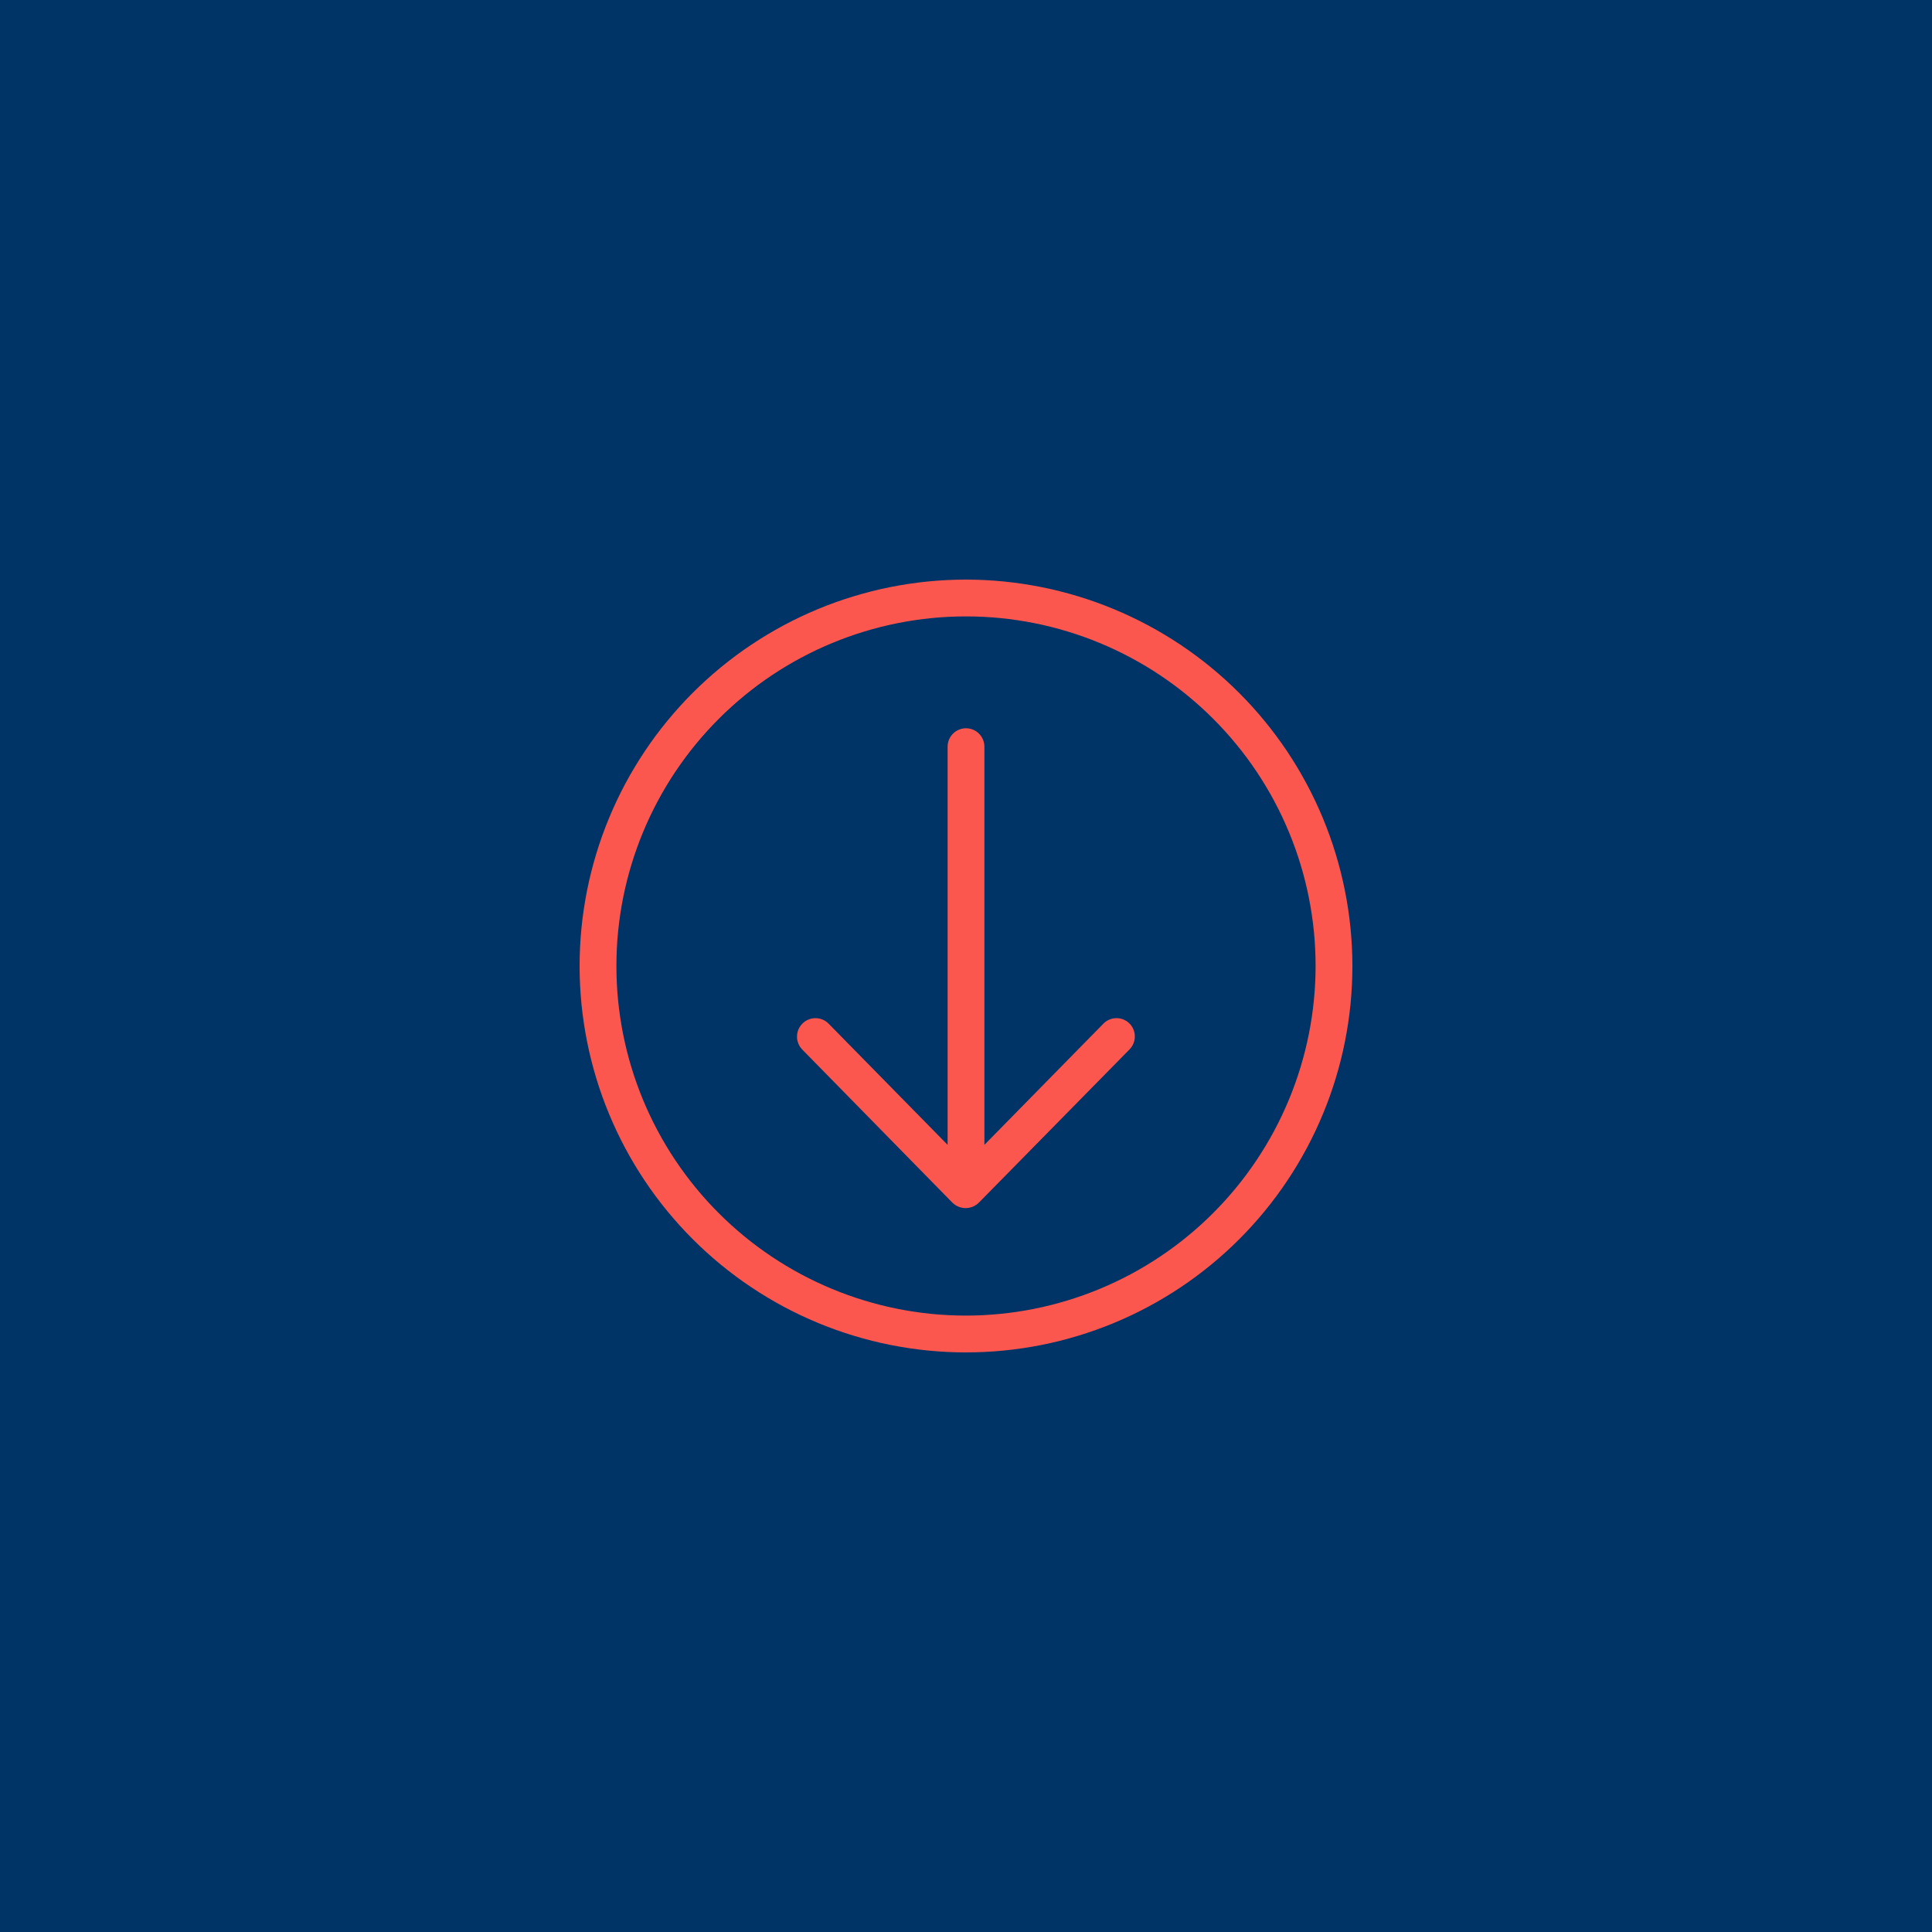 <svg xmlns="http://www.w3.org/2000/svg" xmlns:xlink="http://www.w3.org/1999/xlink" width="500" zoomAndPan="magnify" viewBox="0 0 375 375" height="500" preserveAspectRatio="xMidYMid meet" version="1.0"><defs><clipPath id="6ed0536760"><path d="M 112.5 112.5 L 262.5 112.5 L 262.5 262.5 L 112.5 262.5 Z M 112.5 112.5 " clip-rule="nonzero"/></clipPath></defs><rect x="-37.5" width="450" fill="#ffffff" y="-37.5" height="450" fill-opacity="1"/><rect x="-37.5" width="450" fill="#003366" y="-37.5" height="450" fill-opacity="1"/><g clip-path="url(#6ed0536760)"><path fill="#fc574f" d="M 219.215 198.645 C 219.551 198.977 219.812 199.367 219.996 199.805 C 220.18 200.246 220.27 200.703 220.27 201.18 C 220.27 201.656 220.18 202.113 219.996 202.551 C 219.812 202.992 219.551 203.379 219.215 203.715 L 190 233.43 C 189.66 233.77 189.266 234.031 188.82 234.215 C 188.375 234.398 187.91 234.492 187.43 234.492 C 186.945 234.492 186.484 234.398 186.039 234.215 C 185.594 234.031 185.199 233.77 184.855 233.43 L 155.715 203.715 C 155.383 203.375 155.129 202.98 154.953 202.539 C 154.777 202.098 154.691 201.641 154.699 201.164 C 154.703 200.688 154.801 200.23 154.988 199.793 C 155.18 199.355 155.441 198.973 155.785 198.641 C 156.125 198.309 156.516 198.055 156.957 197.879 C 157.402 197.703 157.859 197.621 158.336 197.625 C 158.812 197.633 159.27 197.73 159.703 197.918 C 160.141 198.109 160.527 198.371 160.855 198.715 L 183.93 222.215 L 183.93 144.93 C 183.93 144.453 184.02 144 184.199 143.562 C 184.383 143.125 184.641 142.738 184.973 142.402 C 185.309 142.066 185.695 141.809 186.133 141.629 C 186.57 141.449 187.027 141.355 187.5 141.355 C 187.973 141.355 188.43 141.449 188.867 141.629 C 189.305 141.809 189.691 142.066 190.023 142.402 C 190.359 142.738 190.617 143.125 190.801 143.562 C 190.98 144 191.07 144.453 191.07 144.93 L 191.07 222.215 L 214.145 198.715 C 214.473 198.371 214.855 198.105 215.293 197.918 C 215.73 197.727 216.188 197.629 216.664 197.621 C 217.141 197.617 217.598 197.699 218.043 197.879 C 218.484 198.055 218.875 198.309 219.215 198.645 Z M 262.5 187.5 C 262.5 188.727 262.469 189.953 262.41 191.18 C 262.348 192.406 262.258 193.629 262.141 194.852 C 262.02 196.074 261.867 197.289 261.688 198.504 C 261.508 199.719 261.297 200.93 261.059 202.133 C 260.82 203.336 260.551 204.531 260.254 205.723 C 259.953 206.914 259.625 208.098 259.27 209.27 C 258.914 210.445 258.527 211.609 258.117 212.766 C 257.703 213.922 257.262 215.066 256.789 216.203 C 256.32 217.336 255.824 218.457 255.301 219.566 C 254.773 220.676 254.223 221.773 253.645 222.855 C 253.066 223.938 252.461 225.004 251.828 226.059 C 251.199 227.109 250.543 228.148 249.859 229.168 C 249.18 230.188 248.473 231.191 247.742 232.176 C 247.008 233.164 246.254 234.129 245.477 235.078 C 244.695 236.027 243.895 236.957 243.07 237.867 C 242.246 238.777 241.402 239.664 240.531 240.531 C 239.664 241.402 238.777 242.246 237.867 243.07 C 236.957 243.895 236.027 244.695 235.078 245.477 C 234.129 246.254 233.164 247.008 232.176 247.742 C 231.191 248.473 230.188 249.18 229.168 249.859 C 228.148 250.543 227.109 251.199 226.059 251.828 C 225.004 252.461 223.938 253.066 222.855 253.645 C 221.773 254.223 220.676 254.773 219.566 255.301 C 218.457 255.824 217.336 256.32 216.203 256.789 C 215.066 257.262 213.922 257.703 212.766 258.117 C 211.609 258.527 210.445 258.914 209.27 259.27 C 208.098 259.625 206.914 259.953 205.723 260.254 C 204.531 260.551 203.336 260.82 202.133 261.059 C 200.93 261.297 199.719 261.508 198.504 261.688 C 197.289 261.867 196.074 262.02 194.852 262.141 C 193.629 262.258 192.406 262.348 191.18 262.41 C 189.953 262.469 188.727 262.5 187.5 262.5 C 186.273 262.5 185.047 262.469 183.82 262.41 C 182.594 262.348 181.371 262.258 180.148 262.141 C 178.926 262.02 177.711 261.867 176.496 261.688 C 175.281 261.508 174.07 261.297 172.867 261.059 C 171.664 260.82 170.469 260.551 169.277 260.254 C 168.086 259.953 166.902 259.625 165.73 259.27 C 164.555 258.914 163.391 258.527 162.234 258.117 C 161.078 257.703 159.934 257.262 158.797 256.789 C 157.664 256.32 156.543 255.824 155.434 255.301 C 154.324 254.773 153.227 254.223 152.145 253.645 C 151.062 253.066 149.996 252.461 148.941 251.828 C 147.891 251.199 146.852 250.543 145.832 249.859 C 144.812 249.18 143.809 248.473 142.824 247.742 C 141.836 247.008 140.871 246.254 139.922 245.477 C 138.973 244.695 138.043 243.895 137.133 243.07 C 136.223 242.246 135.336 241.402 134.469 240.531 C 133.598 239.664 132.754 238.777 131.93 237.867 C 131.105 236.957 130.305 236.027 129.523 235.078 C 128.746 234.129 127.992 233.164 127.258 232.176 C 126.527 231.191 125.82 230.188 125.141 229.168 C 124.457 228.148 123.801 227.109 123.172 226.059 C 122.539 225.004 121.934 223.938 121.355 222.855 C 120.777 221.773 120.227 220.676 119.699 219.566 C 119.176 218.457 118.68 217.336 118.211 216.203 C 117.738 215.066 117.297 213.922 116.883 212.766 C 116.469 211.609 116.086 210.445 115.73 209.27 C 115.375 208.098 115.047 206.914 114.746 205.723 C 114.449 204.531 114.18 203.336 113.941 202.133 C 113.703 200.93 113.492 199.719 113.312 198.504 C 113.133 197.289 112.98 196.074 112.859 194.852 C 112.742 193.629 112.652 192.406 112.59 191.18 C 112.531 189.953 112.5 188.727 112.5 187.5 C 112.5 186.273 112.531 185.047 112.59 183.82 C 112.652 182.594 112.742 181.371 112.859 180.148 C 112.98 178.926 113.133 177.711 113.312 176.496 C 113.492 175.281 113.703 174.07 113.941 172.867 C 114.18 171.664 114.449 170.469 114.746 169.277 C 115.047 168.086 115.375 166.902 115.73 165.73 C 116.086 164.555 116.469 163.391 116.883 162.234 C 117.297 161.078 117.738 159.934 118.211 158.797 C 118.68 157.664 119.176 156.543 119.699 155.434 C 120.227 154.324 120.777 153.227 121.355 152.145 C 121.934 151.062 122.539 149.996 123.172 148.941 C 123.801 147.891 124.457 146.852 125.141 145.832 C 125.82 144.812 126.527 143.809 127.258 142.824 C 127.992 141.836 128.746 140.871 129.523 139.922 C 130.305 138.973 131.105 138.043 131.93 137.133 C 132.754 136.223 133.598 135.336 134.469 134.469 C 135.336 133.598 136.223 132.754 137.133 131.93 C 138.043 131.105 138.973 130.305 139.922 129.523 C 140.871 128.746 141.836 127.992 142.824 127.258 C 143.809 126.527 144.812 125.82 145.832 125.141 C 146.852 124.457 147.891 123.801 148.941 123.172 C 149.996 122.539 151.062 121.934 152.145 121.355 C 153.227 120.777 154.324 120.227 155.434 119.699 C 156.543 119.176 157.664 118.68 158.797 118.211 C 159.934 117.738 161.078 117.297 162.234 116.883 C 163.391 116.469 164.555 116.086 165.73 115.73 C 166.902 115.375 168.086 115.047 169.277 114.746 C 170.469 114.449 171.664 114.18 172.867 113.941 C 174.07 113.703 175.281 113.492 176.496 113.312 C 177.711 113.133 178.926 112.98 180.148 112.859 C 181.371 112.742 182.594 112.652 183.82 112.59 C 185.047 112.531 186.273 112.5 187.5 112.5 C 188.727 112.5 189.953 112.531 191.18 112.594 C 192.406 112.656 193.629 112.746 194.848 112.867 C 196.07 112.988 197.289 113.141 198.5 113.32 C 199.715 113.504 200.922 113.711 202.125 113.953 C 203.332 114.191 204.527 114.461 205.719 114.762 C 206.906 115.062 208.09 115.387 209.262 115.746 C 210.438 116.102 211.602 116.488 212.758 116.902 C 213.914 117.316 215.059 117.758 216.191 118.227 C 217.324 118.699 218.445 119.195 219.555 119.723 C 220.664 120.246 221.758 120.797 222.84 121.375 C 223.922 121.957 224.988 122.562 226.043 123.191 C 227.094 123.824 228.129 124.48 229.152 125.16 C 230.172 125.844 231.176 126.551 232.16 127.281 C 233.145 128.012 234.113 128.766 235.059 129.547 C 236.008 130.324 236.938 131.125 237.848 131.949 C 238.758 132.773 239.645 133.621 240.512 134.488 C 241.379 135.355 242.227 136.242 243.051 137.152 C 243.875 138.062 244.676 138.992 245.453 139.941 C 246.234 140.887 246.988 141.855 247.719 142.84 C 248.449 143.824 249.156 144.828 249.84 145.848 C 250.52 146.871 251.176 147.906 251.809 148.957 C 252.438 150.012 253.043 151.078 253.625 152.16 C 254.203 153.242 254.754 154.336 255.277 155.445 C 255.805 156.555 256.301 157.676 256.773 158.809 C 257.242 159.941 257.684 161.086 258.098 162.242 C 258.512 163.398 258.898 164.562 259.254 165.738 C 259.613 166.91 259.938 168.094 260.238 169.281 C 260.539 170.473 260.809 171.668 261.047 172.875 C 261.289 174.078 261.496 175.285 261.68 176.5 C 261.859 177.711 262.012 178.93 262.133 180.152 C 262.254 181.371 262.344 182.594 262.406 183.82 C 262.469 185.047 262.5 186.273 262.5 187.5 Z M 255.355 187.5 C 255.355 186.391 255.328 185.281 255.273 184.172 C 255.223 183.062 255.141 181.953 255.031 180.848 C 254.922 179.742 254.785 178.641 254.621 177.543 C 254.461 176.445 254.27 175.352 254.055 174.262 C 253.836 173.172 253.594 172.09 253.324 171.012 C 253.055 169.934 252.758 168.863 252.434 167.801 C 252.113 166.738 251.766 165.684 251.391 164.641 C 251.016 163.594 250.617 162.559 250.191 161.531 C 249.766 160.508 249.316 159.492 248.844 158.488 C 248.367 157.484 247.867 156.492 247.344 155.512 C 246.82 154.531 246.273 153.566 245.703 152.613 C 245.133 151.66 244.539 150.723 243.922 149.801 C 243.305 148.879 242.664 147.969 242.004 147.078 C 241.344 146.188 240.66 145.309 239.953 144.453 C 239.25 143.594 238.523 142.754 237.777 141.93 C 237.031 141.105 236.266 140.305 235.48 139.52 C 234.695 138.734 233.895 137.969 233.07 137.223 C 232.246 136.477 231.406 135.75 230.547 135.047 C 229.691 134.34 228.812 133.656 227.922 132.996 C 227.031 132.336 226.121 131.695 225.199 131.078 C 224.277 130.461 223.34 129.867 222.387 129.297 C 221.434 128.727 220.469 128.18 219.488 127.656 C 218.508 127.133 217.516 126.633 216.512 126.156 C 215.508 125.684 214.492 125.234 213.469 124.809 C 212.441 124.383 211.406 123.984 210.359 123.609 C 209.316 123.234 208.262 122.887 207.199 122.566 C 206.137 122.242 205.066 121.945 203.988 121.676 C 202.91 121.406 201.828 121.164 200.738 120.945 C 199.648 120.73 198.555 120.539 197.457 120.379 C 196.359 120.215 195.258 120.078 194.152 119.969 C 193.047 119.859 191.938 119.777 190.828 119.723 C 189.719 119.672 188.609 119.645 187.5 119.645 C 186.391 119.645 185.281 119.672 184.172 119.723 C 183.062 119.777 181.953 119.859 180.848 119.969 C 179.742 120.078 178.641 120.215 177.543 120.379 C 176.445 120.539 175.352 120.73 174.262 120.945 C 173.172 121.164 172.09 121.406 171.012 121.676 C 169.934 121.945 168.863 122.242 167.801 122.566 C 166.738 122.887 165.684 123.234 164.641 123.609 C 163.594 123.984 162.559 124.383 161.531 124.809 C 160.508 125.234 159.492 125.684 158.488 126.156 C 157.484 126.633 156.492 127.133 155.512 127.656 C 154.531 128.18 153.566 128.727 152.613 129.297 C 151.66 129.867 150.723 130.461 149.801 131.078 C 148.879 131.695 147.969 132.336 147.078 132.996 C 146.188 133.656 145.309 134.34 144.453 135.047 C 143.594 135.75 142.754 136.477 141.93 137.223 C 141.105 137.969 140.305 138.734 139.52 139.52 C 138.734 140.305 137.969 141.105 137.223 141.93 C 136.477 142.754 135.75 143.594 135.047 144.453 C 134.34 145.309 133.656 146.184 132.996 147.078 C 132.336 147.969 131.695 148.879 131.078 149.801 C 130.461 150.723 129.867 151.66 129.297 152.613 C 128.727 153.566 128.18 154.531 127.656 155.512 C 127.133 156.492 126.633 157.484 126.156 158.488 C 125.684 159.492 125.234 160.508 124.809 161.531 C 124.383 162.559 123.984 163.594 123.609 164.641 C 123.234 165.684 122.887 166.738 122.566 167.801 C 122.242 168.863 121.945 169.934 121.676 171.012 C 121.406 172.09 121.164 173.172 120.945 174.262 C 120.73 175.352 120.539 176.445 120.379 177.543 C 120.215 178.641 120.078 179.742 119.969 180.848 C 119.859 181.953 119.777 183.062 119.723 184.172 C 119.672 185.281 119.645 186.391 119.645 187.5 C 119.645 188.609 119.672 189.719 119.723 190.828 C 119.777 191.938 119.859 193.047 119.969 194.152 C 120.078 195.258 120.215 196.359 120.379 197.457 C 120.539 198.555 120.73 199.648 120.945 200.738 C 121.164 201.828 121.406 202.91 121.676 203.988 C 121.945 205.066 122.242 206.137 122.566 207.199 C 122.887 208.262 123.234 209.316 123.609 210.359 C 123.984 211.406 124.383 212.441 124.809 213.469 C 125.234 214.492 125.684 215.508 126.156 216.512 C 126.633 217.516 127.133 218.508 127.656 219.488 C 128.18 220.469 128.727 221.434 129.297 222.387 C 129.867 223.34 130.461 224.277 131.078 225.199 C 131.695 226.121 132.336 227.031 132.996 227.922 C 133.656 228.812 134.34 229.691 135.047 230.547 C 135.75 231.406 136.477 232.246 137.223 233.07 C 137.969 233.895 138.734 234.695 139.52 235.48 C 140.305 236.266 141.105 237.031 141.93 237.777 C 142.754 238.523 143.594 239.25 144.453 239.953 C 145.309 240.66 146.188 241.344 147.078 242.004 C 147.969 242.664 148.879 243.305 149.801 243.922 C 150.723 244.539 151.66 245.133 152.613 245.703 C 153.566 246.273 154.531 246.82 155.512 247.344 C 156.492 247.867 157.484 248.367 158.488 248.844 C 159.492 249.316 160.508 249.766 161.531 250.191 C 162.559 250.617 163.594 251.016 164.641 251.391 C 165.684 251.766 166.738 252.113 167.801 252.434 C 168.863 252.758 169.934 253.055 171.012 253.324 C 172.09 253.594 173.172 253.836 174.262 254.055 C 175.352 254.27 176.445 254.461 177.543 254.621 C 178.641 254.785 179.742 254.922 180.848 255.031 C 181.953 255.141 183.062 255.223 184.172 255.273 C 185.281 255.328 186.391 255.355 187.5 255.355 C 188.609 255.355 189.719 255.328 190.828 255.273 C 191.938 255.215 193.043 255.133 194.148 255.023 C 195.254 254.914 196.355 254.777 197.453 254.613 C 198.551 254.449 199.645 254.258 200.734 254.043 C 201.82 253.824 202.906 253.578 203.98 253.309 C 205.059 253.039 206.129 252.742 207.191 252.418 C 208.254 252.098 209.305 251.746 210.352 251.371 C 211.395 251 212.43 250.598 213.457 250.172 C 214.48 249.746 215.496 249.297 216.5 248.82 C 217.504 248.348 218.496 247.848 219.473 247.324 C 220.453 246.801 221.418 246.254 222.371 245.68 C 223.32 245.109 224.258 244.516 225.184 243.898 C 226.105 243.281 227.012 242.645 227.906 241.98 C 228.797 241.32 229.672 240.637 230.527 239.934 C 231.387 239.227 232.227 238.504 233.051 237.758 C 233.871 237.012 234.676 236.246 235.461 235.461 C 236.246 234.676 237.012 233.871 237.758 233.051 C 238.504 232.227 239.227 231.387 239.934 230.527 C 240.637 229.672 241.32 228.797 241.98 227.906 C 242.645 227.012 243.281 226.105 243.898 225.184 C 244.516 224.258 245.109 223.32 245.68 222.371 C 246.254 221.418 246.801 220.453 247.324 219.473 C 247.848 218.496 248.348 217.504 248.82 216.5 C 249.297 215.496 249.746 214.48 250.172 213.457 C 250.598 212.43 251 211.395 251.371 210.352 C 251.746 209.305 252.098 208.254 252.418 207.191 C 252.742 206.129 253.039 205.059 253.309 203.98 C 253.578 202.906 253.824 201.82 254.043 200.734 C 254.258 199.645 254.449 198.551 254.613 197.453 C 254.777 196.355 254.914 195.254 255.023 194.148 C 255.133 193.043 255.215 191.938 255.273 190.828 C 255.328 189.719 255.355 188.609 255.355 187.5 Z M 255.355 187.5 " fill-opacity="1" fill-rule="nonzero"/></g></svg>